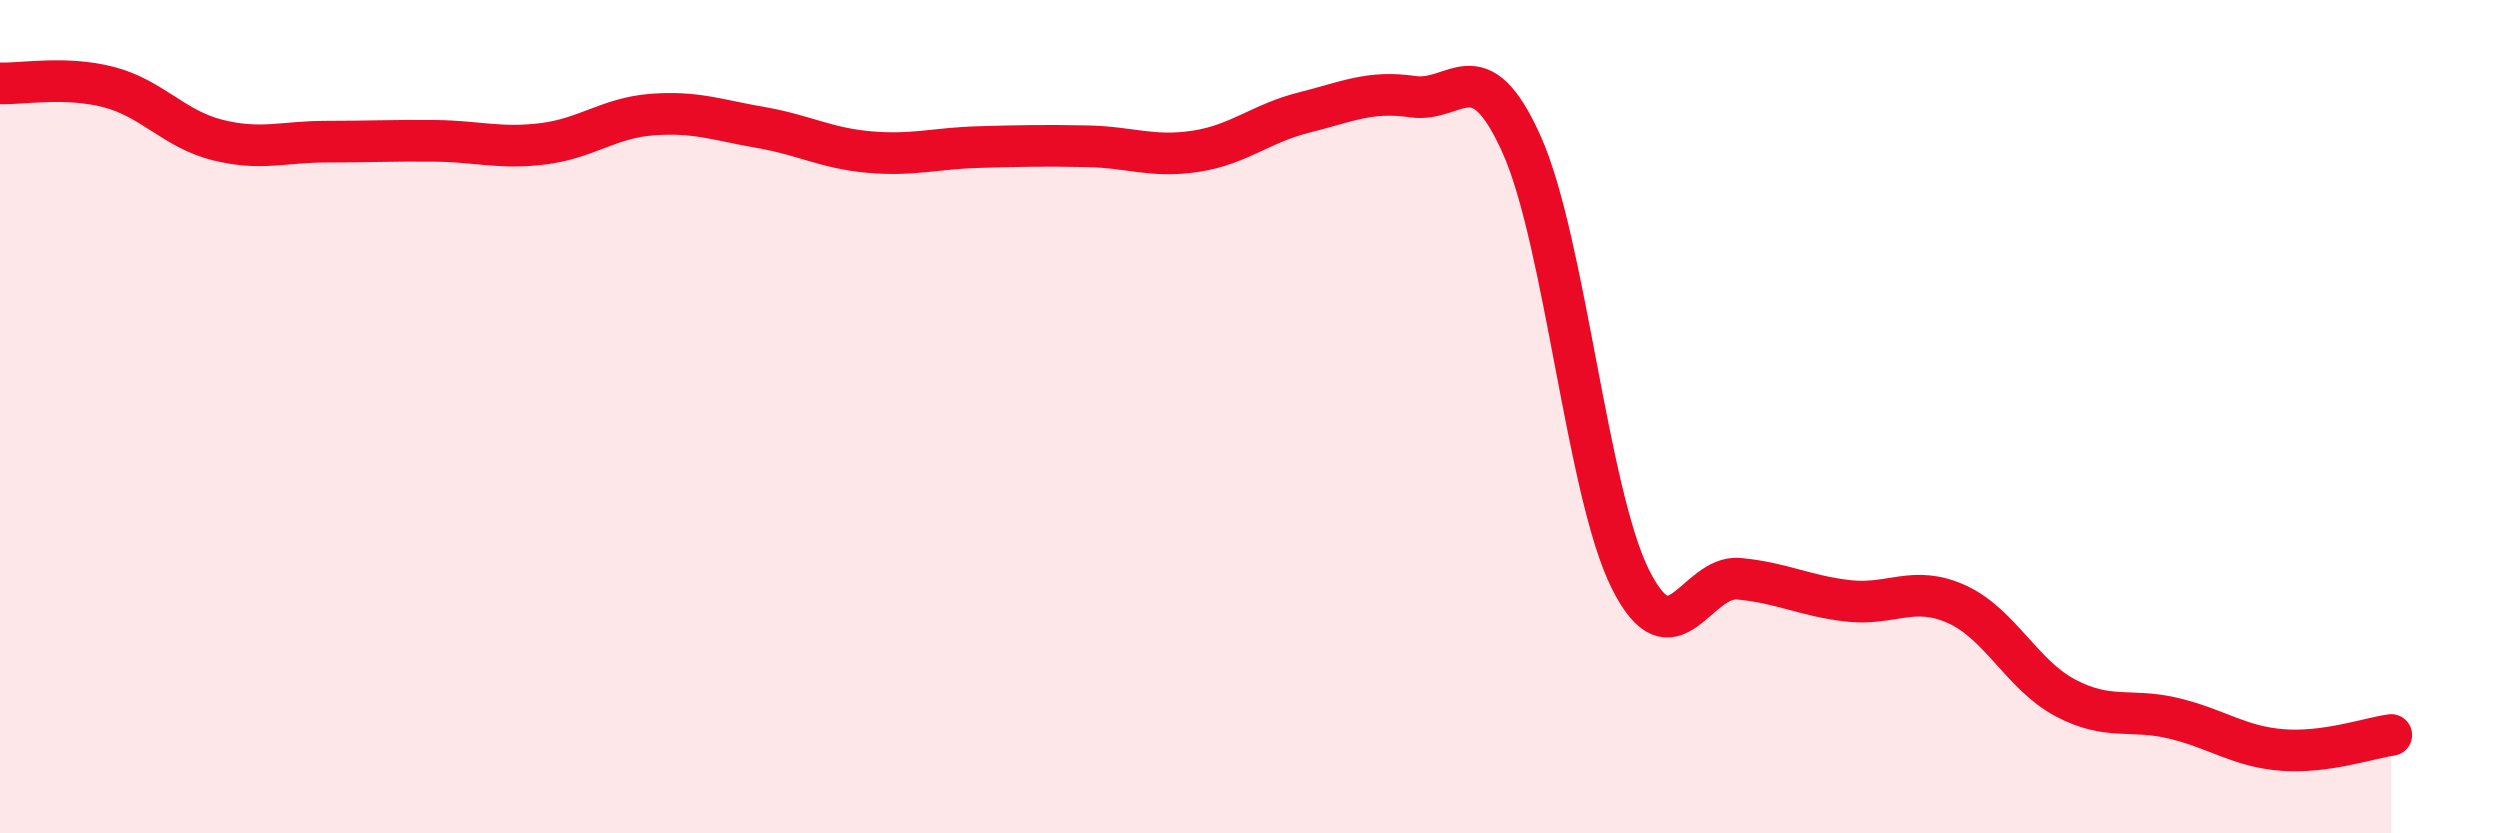 
    <svg width="60" height="20" viewBox="0 0 60 20" xmlns="http://www.w3.org/2000/svg">
      <path
        d="M 0,2 C 0.52,2.02 1.57,1.82 2.61,2.09 C 3.65,2.36 4.18,3.1 5.22,3.36 C 6.26,3.62 6.79,3.4 7.83,3.4 C 8.87,3.4 9.39,3.37 10.43,3.38 C 11.47,3.39 12,3.58 13.04,3.45 C 14.08,3.32 14.61,2.83 15.65,2.75 C 16.69,2.67 17.22,2.88 18.26,3.06 C 19.3,3.24 19.83,3.56 20.87,3.65 C 21.91,3.74 22.44,3.56 23.48,3.53 C 24.52,3.5 25.05,3.49 26.09,3.51 C 27.13,3.53 27.66,3.79 28.7,3.63 C 29.74,3.47 30.26,2.96 31.3,2.7 C 32.34,2.44 32.87,2.17 33.91,2.32 C 34.95,2.47 35.48,1.15 36.52,3.47 C 37.56,5.79 38.09,11.82 39.13,13.9 C 40.17,15.98 40.7,13.79 41.74,13.89 C 42.78,13.99 43.31,14.3 44.35,14.42 C 45.39,14.54 45.92,14.03 46.96,14.5 C 48,14.97 48.53,16.2 49.57,16.75 C 50.61,17.3 51.13,16.99 52.17,17.24 C 53.21,17.49 53.74,17.92 54.78,18 C 55.82,18.08 56.87,17.71 57.39,17.64L57.39 20L0 20Z"
        fill="#EB0A25"
        opacity="0.1"
        stroke-linecap="round"
        stroke-linejoin="round"
      />
      <path
        d="M 0,2 C 0.52,2.02 1.57,1.82 2.61,2.09 C 3.65,2.36 4.18,3.1 5.22,3.36 C 6.26,3.62 6.79,3.4 7.83,3.4 C 8.87,3.4 9.39,3.37 10.43,3.38 C 11.47,3.39 12,3.58 13.04,3.45 C 14.08,3.32 14.61,2.83 15.65,2.75 C 16.69,2.67 17.22,2.88 18.26,3.06 C 19.3,3.24 19.83,3.56 20.87,3.65 C 21.91,3.74 22.44,3.56 23.48,3.53 C 24.52,3.5 25.05,3.49 26.09,3.51 C 27.13,3.53 27.66,3.79 28.7,3.63 C 29.74,3.47 30.26,2.96 31.3,2.7 C 32.34,2.44 32.87,2.17 33.91,2.32 C 34.95,2.47 35.48,1.15 36.52,3.47 C 37.56,5.79 38.09,11.82 39.13,13.9 C 40.17,15.98 40.7,13.79 41.74,13.89 C 42.78,13.99 43.31,14.3 44.35,14.42 C 45.39,14.54 45.92,14.03 46.96,14.5 C 48,14.97 48.53,16.2 49.57,16.75 C 50.61,17.3 51.13,16.99 52.17,17.24 C 53.21,17.49 53.74,17.92 54.78,18 C 55.82,18.08 56.87,17.71 57.39,17.64"
        stroke="#EB0A25"
        stroke-width="1"
        fill="none"
        stroke-linecap="round"
        stroke-linejoin="round"
      />
    </svg>
  